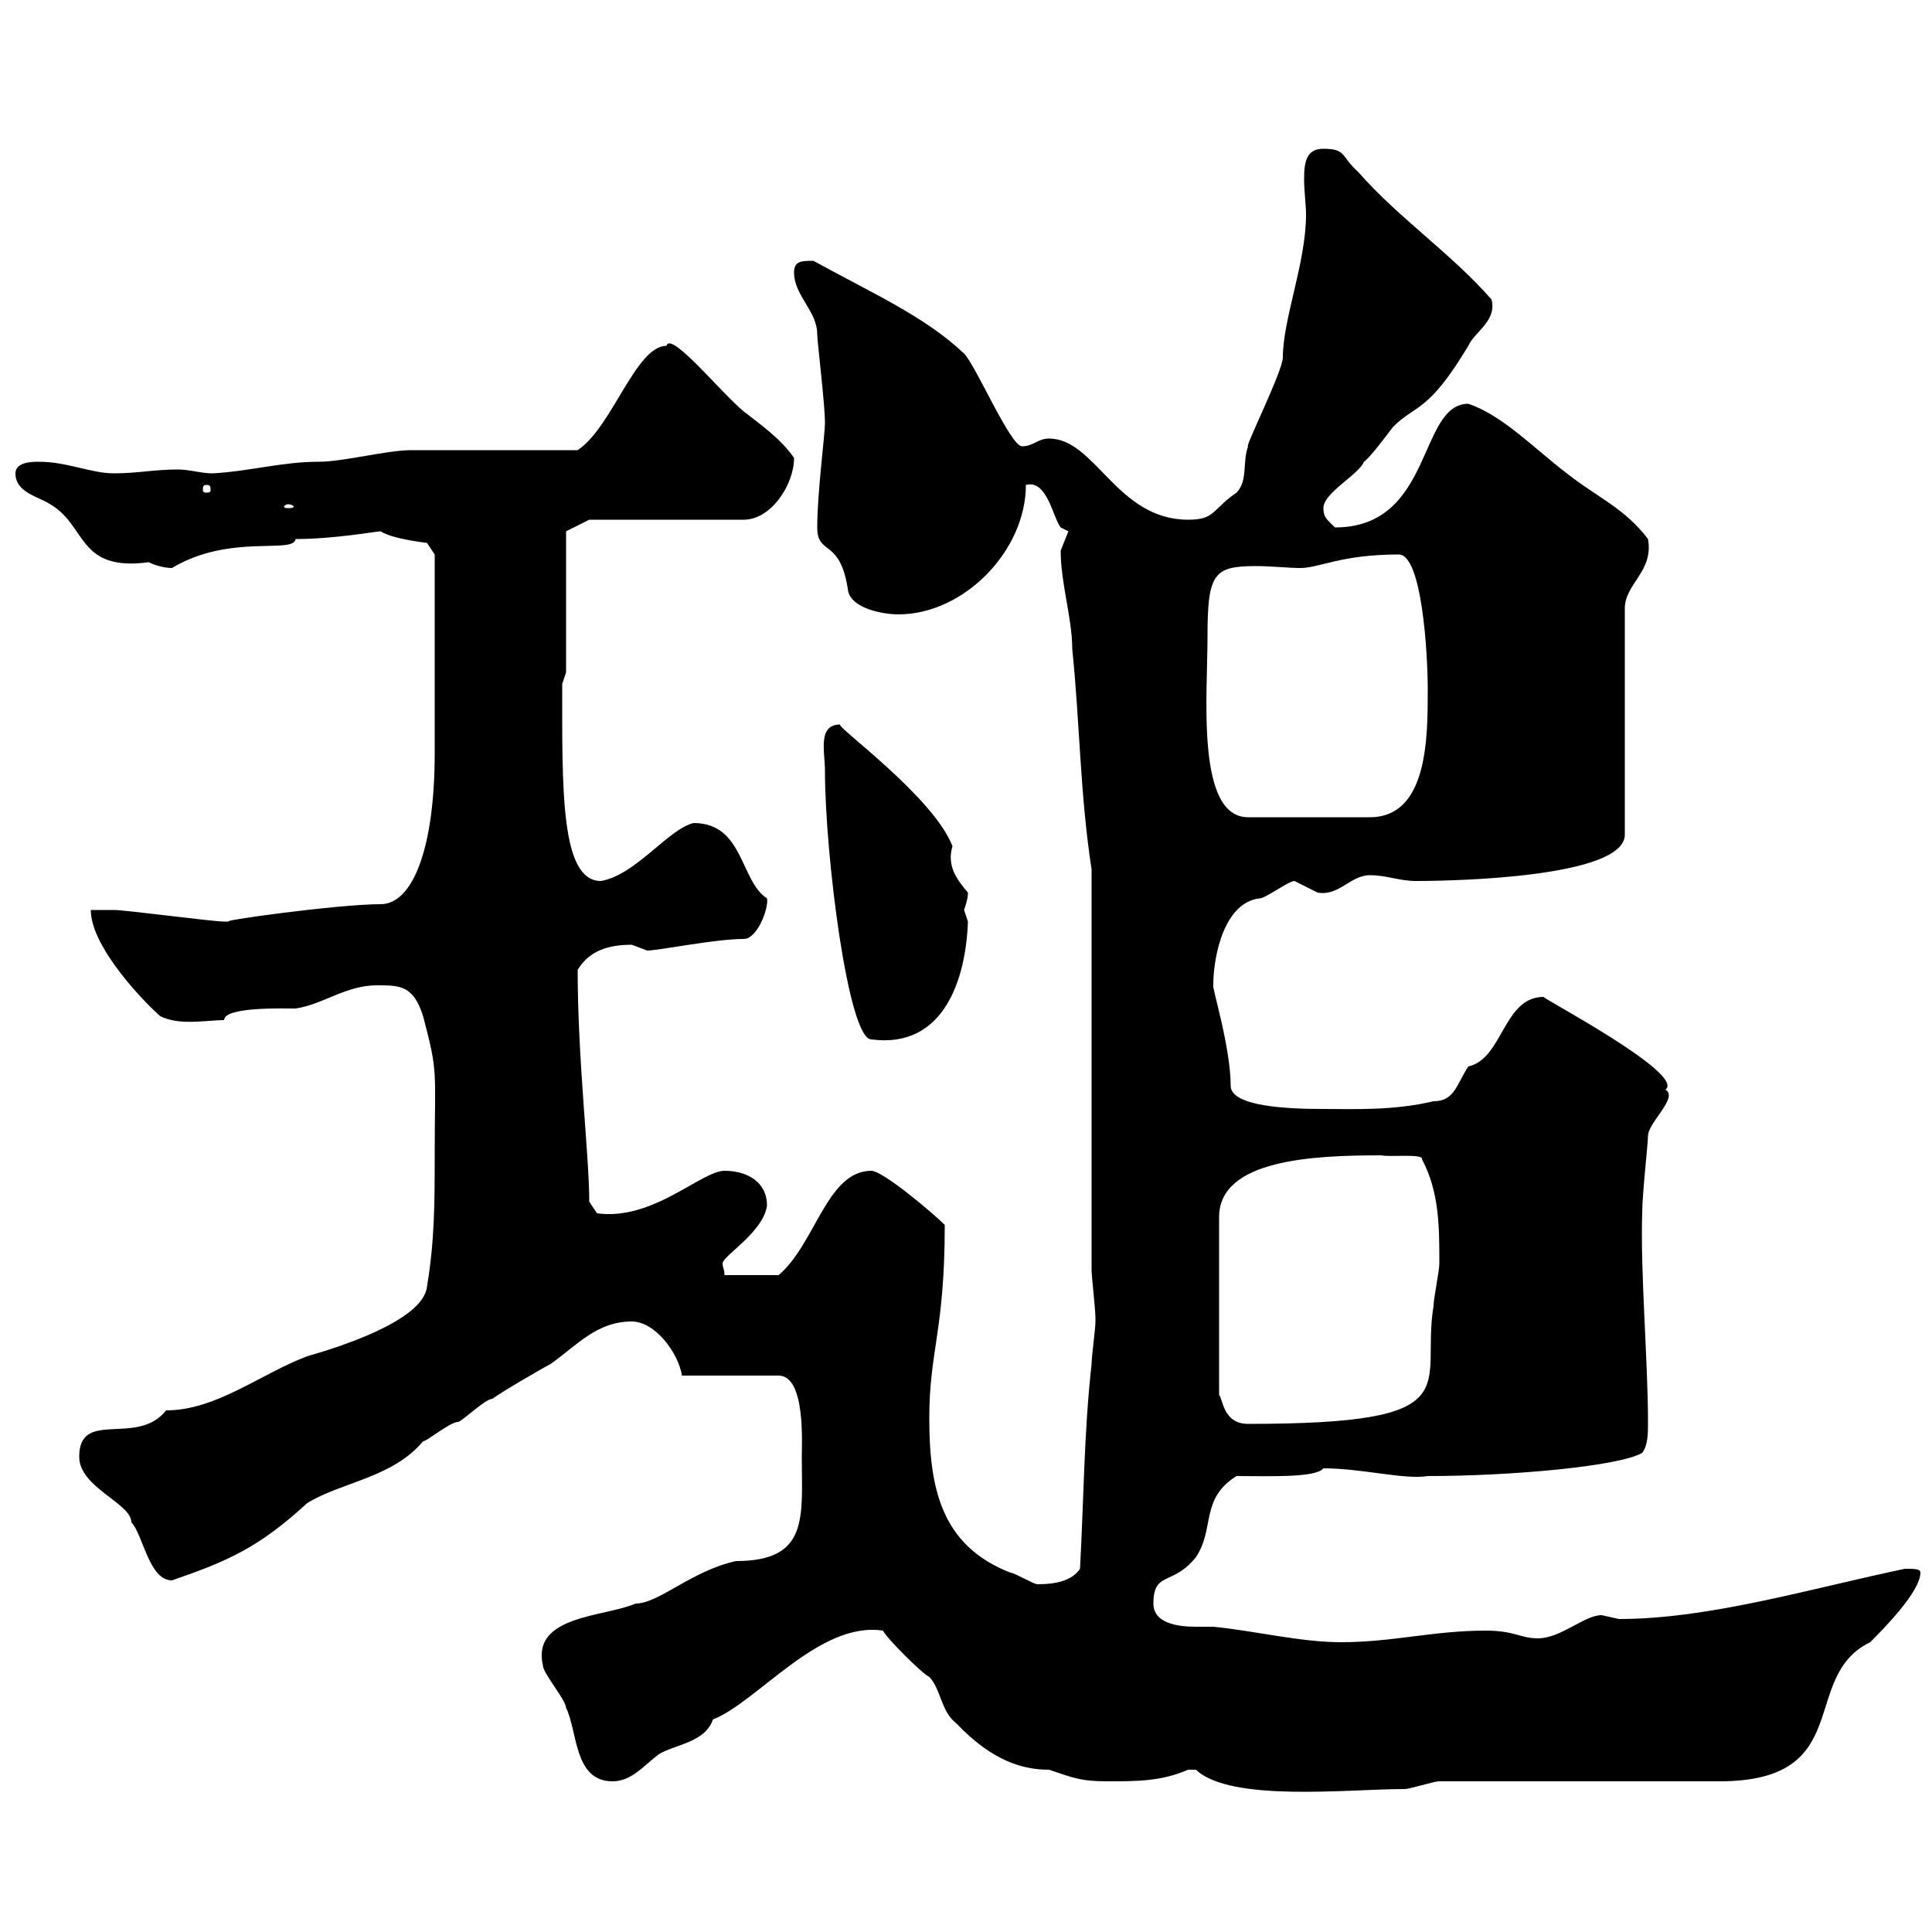 <svg xmlns="http://www.w3.org/2000/svg" xmlns:xlink="http://www.w3.org/1999/xlink" width="300" height="300"><path d="M185.70 274.80C191.10 279.90 209.40 277.80 218.10 277.80C219 277.80 222.60 276.60 223.50 276.60L267 276.60C288.30 276.60 279.30 260.40 290.40 255C292.20 253.20 298.20 247.20 298.20 244.20C298.20 243.60 297.30 243.60 295.80 243.60C281.40 246.60 265.50 251.40 251.40 251.40C251.40 251.40 248.70 250.80 248.70 250.80C246 250.80 242.40 254.40 238.80 254.40C236.10 254.40 235.20 253.20 230.70 253.20C222.60 253.20 216.30 255 208.20 255C201.90 255 194.70 253.20 188.40 252.60C187.80 252.60 186.60 252.60 185.70 252.60C182.70 252.60 179.10 252 179.10 249C179.10 243.90 182.10 246.30 185.70 241.80C188.70 237.30 186.30 232.80 192 229.20C197.10 229.20 204.30 229.50 205.50 228C211.50 228 218.10 229.80 221.70 229.20C234.60 229.20 251.40 227.70 255 225.60C255.90 224.40 255.90 222.60 255.90 220.80C255.90 211.50 254.70 197.40 255 188.40C255 185.40 255.90 177.60 255.90 176.40C255.90 174.30 260.70 170.40 258.60 169.20C261.90 166.80 239.10 154.80 239.70 154.80C233.40 154.80 233.40 164.40 228 165.60C226.20 168.30 225.90 171 222.60 171C216.30 172.50 210 172.20 205.50 172.20C200.40 172.20 191.10 171.90 191.10 168.60C191.10 162.60 188.10 153 188.40 153C188.40 148.20 190.20 140.10 195.60 139.50C196.50 139.50 200.10 136.80 201 136.80C201 136.80 204.60 138.60 204.60 138.60C207.90 139.20 209.70 135.90 212.70 135.90C215.40 135.90 217.20 136.80 219.90 136.80C226.20 136.80 252.30 136.20 252.30 129.60L252.30 94.50C252.30 90.60 256.80 88.80 255.90 83.70C252.30 78.90 247.80 77.10 243.30 73.50C238.50 69.90 233.40 64.50 228 62.70C220.20 62.70 222.60 81.90 207.30 81.90C206.10 80.70 205.50 80.40 205.50 78.90C205.50 76.50 210.90 73.80 211.80 71.70C212.70 71.10 215.40 67.50 216.30 66.30C219.90 62.70 221.70 64.20 228 53.70C228.90 51.60 232.50 49.80 231.60 46.50C225.30 39.30 217.20 33.90 210.90 26.70C208.20 24.30 209.10 23.10 205.50 23.10C202.80 23.10 202.50 25.20 202.50 27.90C202.50 29.70 202.80 31.80 202.80 33.30C202.80 40.80 199.20 49.50 199.20 55.50C199.20 57.60 193.20 69.60 193.80 69.30C192.90 71.70 193.80 74.70 192 76.50C188.10 79.20 188.70 80.70 184.50 80.70C173.40 80.70 170.10 68.10 162.90 68.10C161.10 68.10 160.50 69.30 158.70 69.30C156.90 69.30 151.50 56.70 149.70 54.90C143.70 49.20 135.60 45.60 126.30 40.50C124.50 40.50 123.30 40.50 123.30 42.30C123.30 45.90 126.90 48.30 126.90 51.90C126.90 53.10 128.10 62.70 128.10 65.70C128.10 67.50 126.90 76.50 126.90 81.90C126.90 86.40 130.50 83.40 131.70 91.80C132.30 94.50 137.10 95.40 139.50 95.40C149.70 95.40 159.30 85.50 159.30 75.30C162.60 74.40 163.50 80.40 164.70 81.90C164.70 81.90 165.90 82.50 165.90 82.50C165.90 82.50 164.70 85.50 164.70 85.50C164.70 90.60 166.50 96 166.50 100.80C167.70 112.50 167.70 123.30 169.50 135L169.50 197.40C169.50 198 170.10 203.40 170.10 204.60C170.10 204.60 170.10 204.60 170.10 205.20C170.10 206.40 169.50 210.60 169.50 211.80C168.30 222.60 168.30 232.80 167.70 243.60C166.50 245.40 164.10 246 161.10 246C160.50 246 157.50 244.20 156.90 244.20C146.10 240 144.30 231 144.30 220.20C144.30 209.70 146.70 206.70 146.70 190.20C144.90 188.40 137.10 181.80 135.30 181.80C128.40 181.80 126.60 193.20 120.90 198L112.50 198C112.50 197.10 112.20 196.80 112.20 196.20C112.20 195 118.50 191.40 119.10 187.20C119.10 183.60 116.10 181.80 112.50 181.80C108.90 181.80 101.40 189.60 92.70 188.40L91.50 186.60C91.50 179.40 89.70 164.70 89.70 150.60C91.50 147.60 94.50 146.70 98.10 146.70C98.10 146.70 100.50 147.60 100.50 147.60C102.30 147.60 111 145.80 115.50 145.80C117.60 145.80 119.40 141 119.10 139.50C114.90 136.80 115.50 127.80 107.70 127.80C103.80 128.70 98.70 135.90 93.30 136.80C87 136.80 87.30 122.40 87.30 106.20C87.30 106.20 87.90 104.40 87.90 104.40L87.90 82.50L91.50 80.70L115.50 80.70C119.70 80.70 123.30 75.30 123.30 71.10C121.20 68.10 118.20 66 115.50 63.90C111.90 60.90 104.10 51.30 103.50 53.70C98.70 53.70 95.10 66.30 89.70 69.90C86.10 69.90 67.50 69.90 63.90 69.90C60 69.90 53.40 71.70 49.50 71.70C43.80 71.70 38.70 73.20 33 73.50C31.20 73.50 29.40 72.90 27.60 72.90C24 72.90 21.30 73.50 17.70 73.50C14.10 73.50 10.50 71.70 6 71.70C5.10 71.70 2.40 71.70 2.40 73.50C2.40 76.50 6 77.10 7.80 78.30C13.50 81.60 12 88.80 23.10 87.30C24.30 87.90 25.80 88.20 26.70 88.20C35.70 82.80 45.60 86.10 45.90 83.70C51.90 83.70 58.50 82.50 59.10 82.50C60.90 83.70 66.30 84.30 66.30 84.30L67.50 86.10C67.50 91.80 67.50 108.90 67.50 117C67.50 131.40 64.20 140.40 59.10 140.40C52.50 140.40 33 143.10 35.70 143.10C34.80 143.10 34.80 143.10 34.80 143.10C33 143.10 19.50 141.30 17.70 141.30C16.80 141.30 14.10 141.30 14.10 141.30C14.10 147.30 23.10 156.30 24.90 157.80C27.90 159.30 32.10 158.40 34.80 158.40C34.80 156.30 44.10 156.60 45.90 156.60C50.10 156 53.70 153 58.50 153C62.10 153 64.20 153 65.70 157.80C68.10 166.80 67.50 166.20 67.50 179.40C67.50 186.60 67.50 192.60 66.30 199.80C65.70 205.20 51.90 209.40 47.70 210.60C40.50 213.30 33.60 219 25.80 219C21.30 224.70 12.30 218.70 12.30 226.20C12.30 231 20.40 233.40 20.40 236.40C22.20 238.20 23.10 245.40 26.70 245.40C35.40 242.40 40.20 240.30 47.70 233.40C53.10 230.10 60.90 229.50 65.70 223.80C66.30 223.80 69.90 220.80 71.10 220.80C71.70 220.80 75.30 217.20 76.50 217.20C77.10 216.60 84.30 212.40 85.50 211.80C89.70 208.80 92.70 205.20 98.10 205.20C101.70 205.20 105.30 210 105.90 213.60L120.90 213.60C125.10 213.60 124.50 224.10 124.50 226.20C124.50 235.50 125.70 242.40 114.30 242.40C107.40 243.90 102.30 249 98.70 249C93.90 251.10 82.50 250.80 84.30 258.60C84.30 259.80 87.90 264 87.90 265.20C89.70 268.80 89.10 276.60 95.10 276.60C98.10 276.60 99.90 274.20 102.30 272.40C104.70 270.90 109.50 270.60 110.70 267C117.60 264.30 127.20 251.70 137.10 253.20C137.70 254.40 143.10 259.80 144.30 260.40C146.10 262.20 146.10 265.80 148.50 267.60C154.20 273.60 159 274.80 162.90 274.80C166.50 276 167.70 276.60 171.90 276.60C176.70 276.60 180.30 276.60 184.50 274.80C184.50 274.80 184.50 274.80 185.70 274.80ZM214.50 179.40C215.70 179.70 221.10 179.10 220.80 180C223.50 185.10 223.50 190.50 223.50 196.20C223.50 197.40 222.60 201.60 222.60 202.80C220.50 215.40 228.90 221.10 193.80 221.10C189.90 221.10 189.90 217.20 189.30 216.60L189.30 189C189.30 180 204 179.40 214.50 179.40ZM128.10 119.70C128.10 132.60 131.70 161.40 135.30 161.40C146.70 162.90 150 151.80 150.30 143.10C150.30 143.10 149.70 141.30 149.70 141.30C150 140.40 150.30 139.50 150.30 138.60C148.50 136.50 147 134.40 147.90 131.40C144.90 123.60 129.30 112.50 130.50 112.50C126.90 112.50 128.10 116.70 128.10 119.70ZM187.50 99C187.50 89.10 188.40 87.90 195 87.90C197.40 87.90 200.10 88.20 201.90 88.20C204.90 88.20 208.20 86.10 217.20 86.10C220.80 86.10 221.70 101.40 221.70 107.10C221.70 114.60 221.70 126.90 212.70 126.90L193.80 126.90C185.70 126.90 187.50 108 187.50 99ZM44.70 78.30C45.30 78.30 45.60 78.60 45.60 78.60C45.60 78.90 45.30 78.90 44.70 78.90C44.40 78.90 44.10 78.90 44.10 78.60C44.10 78.60 44.40 78.30 44.70 78.30ZM32.10 75.30C32.70 75.30 32.70 75.60 32.70 76.20C32.70 76.20 32.70 76.50 32.10 76.50C31.50 76.50 31.50 76.20 31.50 76.20C31.50 75.60 31.50 75.30 32.10 75.30Z"/></svg>